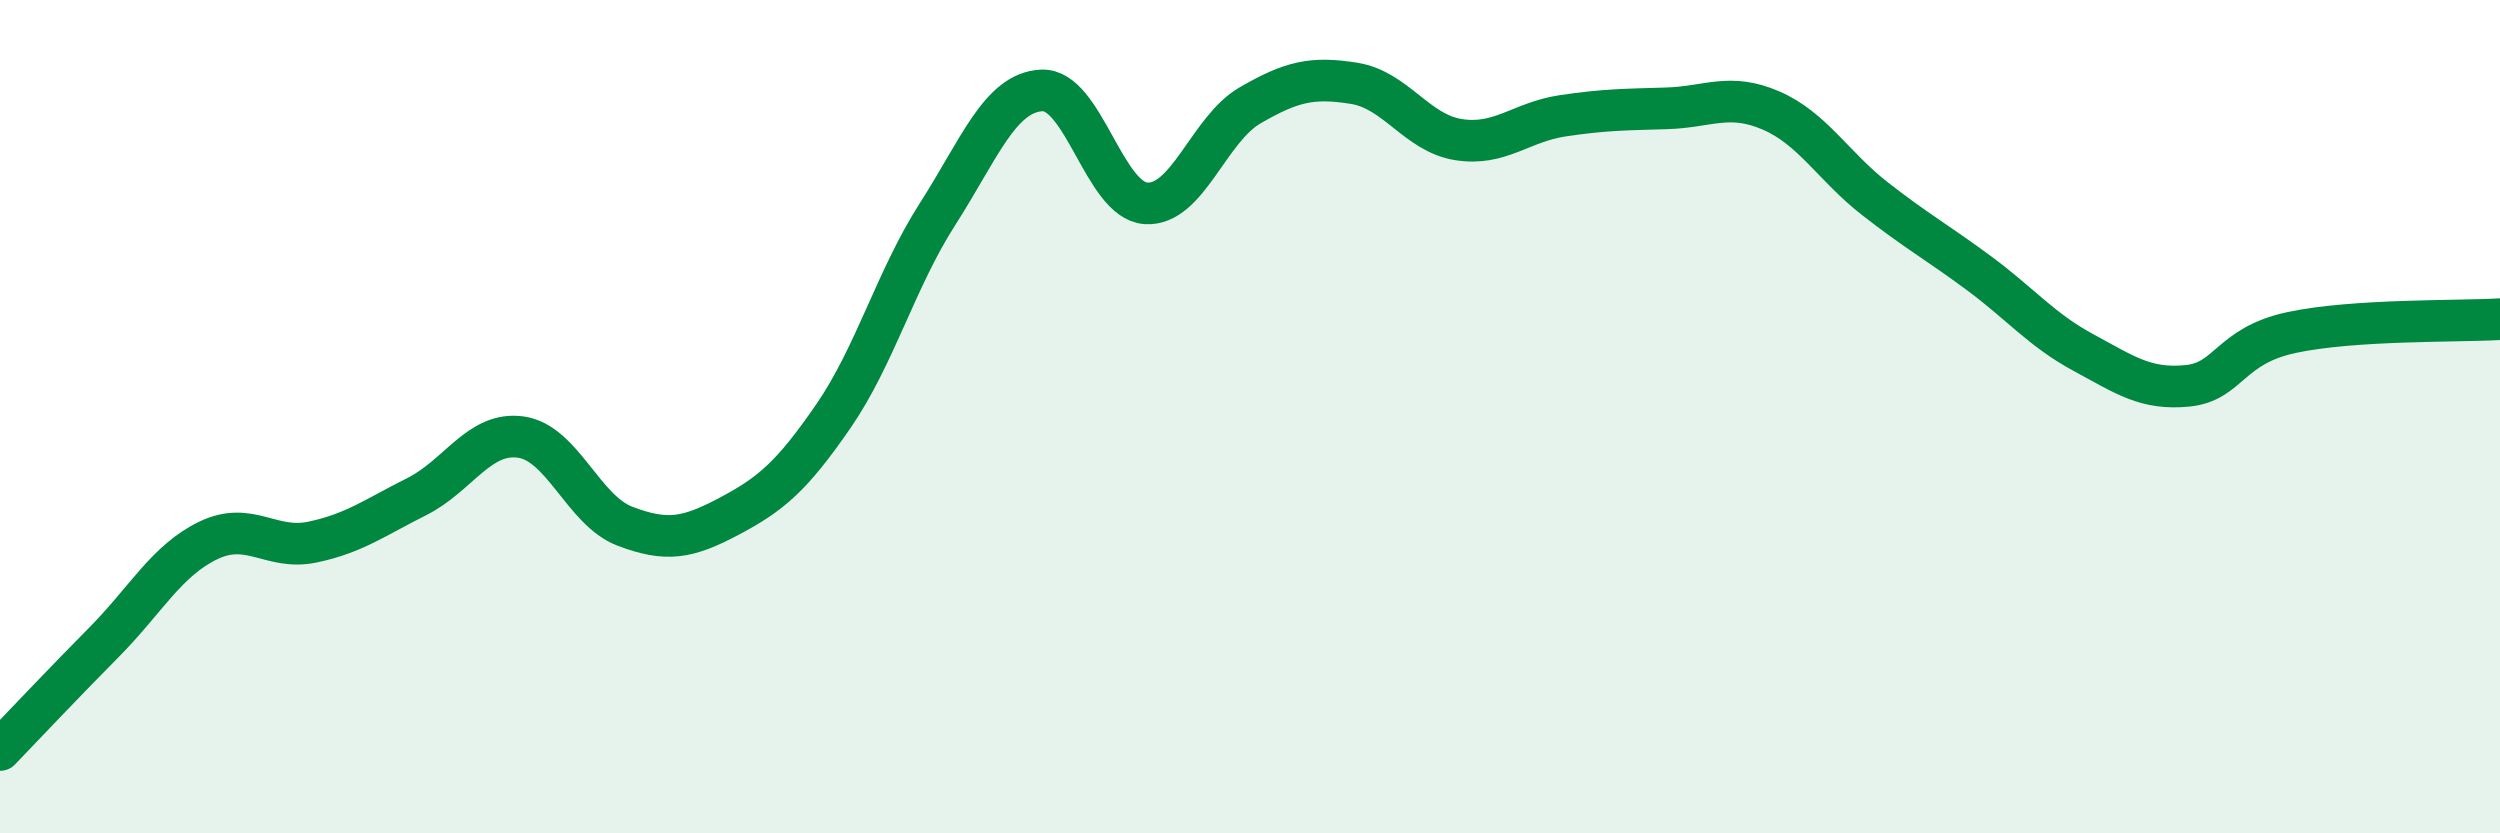 
    <svg width="60" height="20" viewBox="0 0 60 20" xmlns="http://www.w3.org/2000/svg">
      <path
        d="M 0,18 C 0.5,17.48 1.5,16.42 2.5,15.41 C 3.5,14.4 4,13.45 5,12.97 C 6,12.49 6.5,13.22 7.5,13.01 C 8.5,12.8 9,12.42 10,11.92 C 11,11.42 11.5,10.35 12.5,10.49 C 13.5,10.63 14,12.25 15,12.63 C 16,13.01 16.5,12.92 17.5,12.39 C 18.5,11.86 19,11.44 20,9.99 C 21,8.54 21.5,6.7 22.5,5.14 C 23.5,3.58 24,2.22 25,2.17 C 26,2.12 26.5,4.81 27.5,4.88 C 28.5,4.95 29,3.11 30,2.53 C 31,1.95 31.5,1.84 32.5,2 C 33.5,2.16 34,3.19 35,3.35 C 36,3.51 36.5,2.93 37.5,2.78 C 38.5,2.63 39,2.63 40,2.6 C 41,2.57 41.5,2.22 42.5,2.65 C 43.5,3.08 44,3.99 45,4.77 C 46,5.55 46.5,5.82 47.5,6.56 C 48.5,7.3 49,7.92 50,8.46 C 51,9 51.5,9.36 52.5,9.26 C 53.5,9.16 53.5,8.3 55,7.98 C 56.5,7.66 59,7.72 60,7.66L60 20L0 20Z"
        fill="#008740"
        opacity="0.1"
        stroke-linecap="round"
        stroke-linejoin="round"
      />
      <path
        d="M 0,18 C 0.5,17.48 1.5,16.42 2.5,15.41 C 3.5,14.4 4,13.45 5,12.97 C 6,12.49 6.5,13.22 7.5,13.01 C 8.5,12.8 9,12.42 10,11.92 C 11,11.42 11.5,10.35 12.5,10.49 C 13.5,10.63 14,12.25 15,12.63 C 16,13.01 16.5,12.92 17.5,12.39 C 18.5,11.86 19,11.44 20,9.99 C 21,8.54 21.5,6.7 22.5,5.14 C 23.5,3.58 24,2.22 25,2.17 C 26,2.12 26.5,4.81 27.5,4.88 C 28.5,4.95 29,3.11 30,2.53 C 31,1.95 31.5,1.84 32.5,2 C 33.5,2.16 34,3.19 35,3.35 C 36,3.51 36.5,2.93 37.5,2.78 C 38.5,2.63 39,2.63 40,2.6 C 41,2.57 41.5,2.22 42.5,2.65 C 43.5,3.08 44,3.99 45,4.77 C 46,5.55 46.5,5.82 47.5,6.56 C 48.5,7.3 49,7.92 50,8.46 C 51,9 51.5,9.36 52.5,9.26 C 53.5,9.16 53.5,8.3 55,7.98 C 56.5,7.66 59,7.72 60,7.66"
        stroke="#008740"
        stroke-width="1"
        fill="none"
        stroke-linecap="round"
        stroke-linejoin="round"
      />
    </svg>
  
